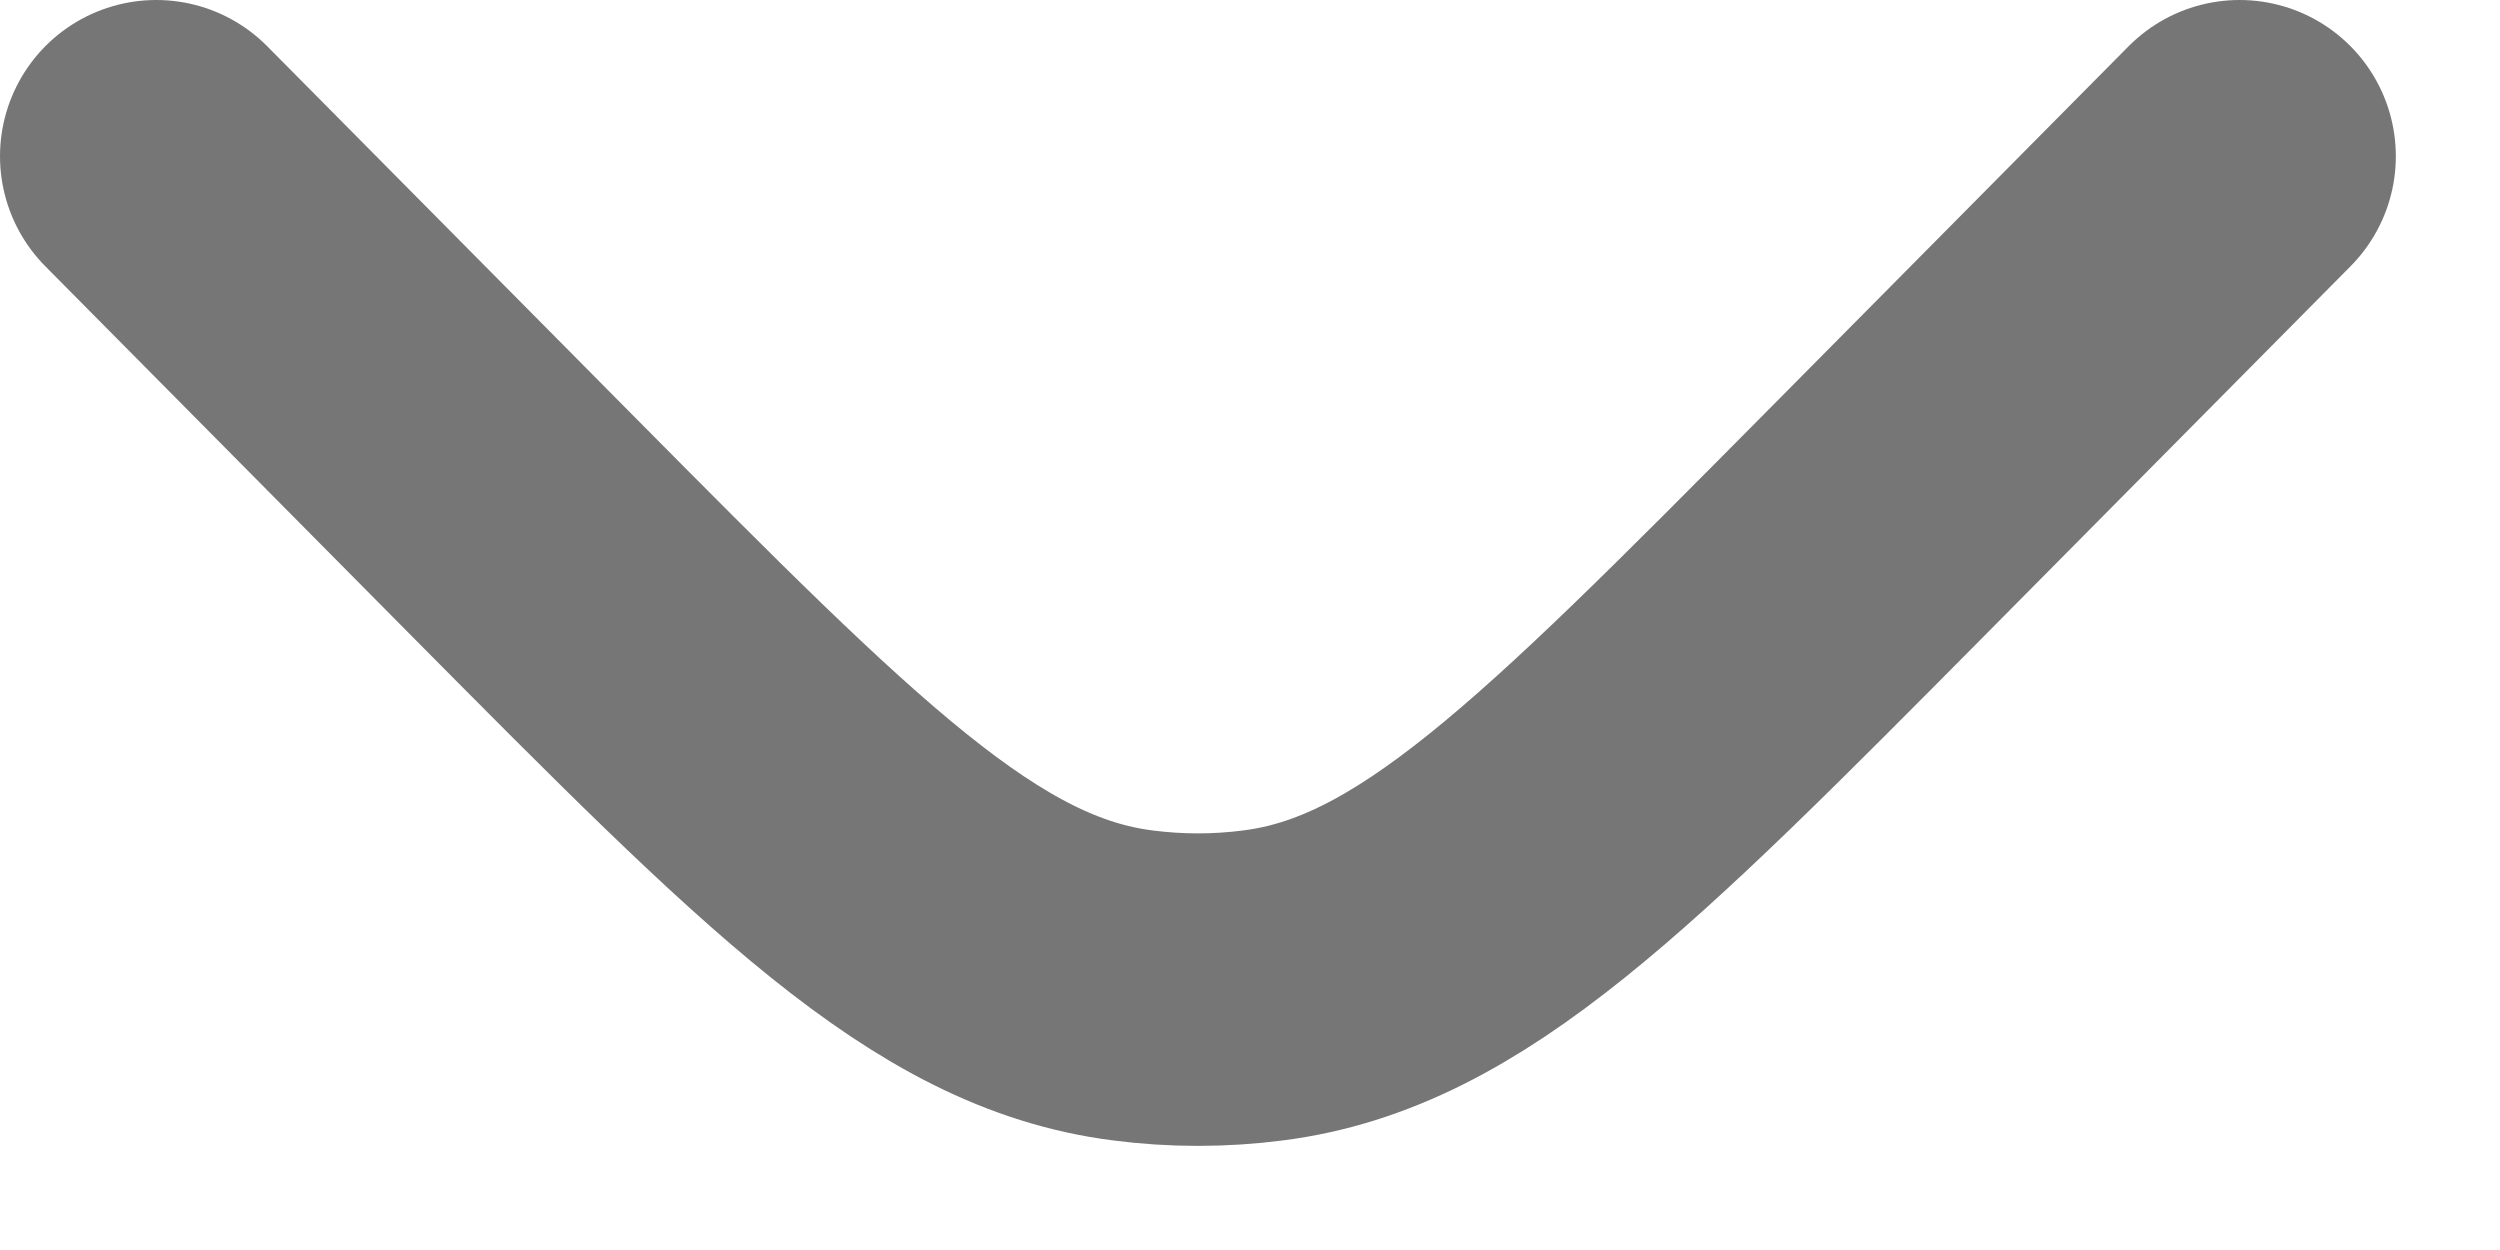 <svg width="12" height="6" viewBox="0 0 12 6" fill="none" xmlns="http://www.w3.org/2000/svg">
<path d="M10.75 0.75L9.003 2.513C7.609 3.919 6.913 4.622 6.063 4.73C5.855 4.757 5.645 4.757 5.437 4.73C4.587 4.622 3.891 3.919 2.497 2.513L0.75 0.75" stroke="#767677" stroke-width="1.5" stroke-linecap="round"/>
</svg>
